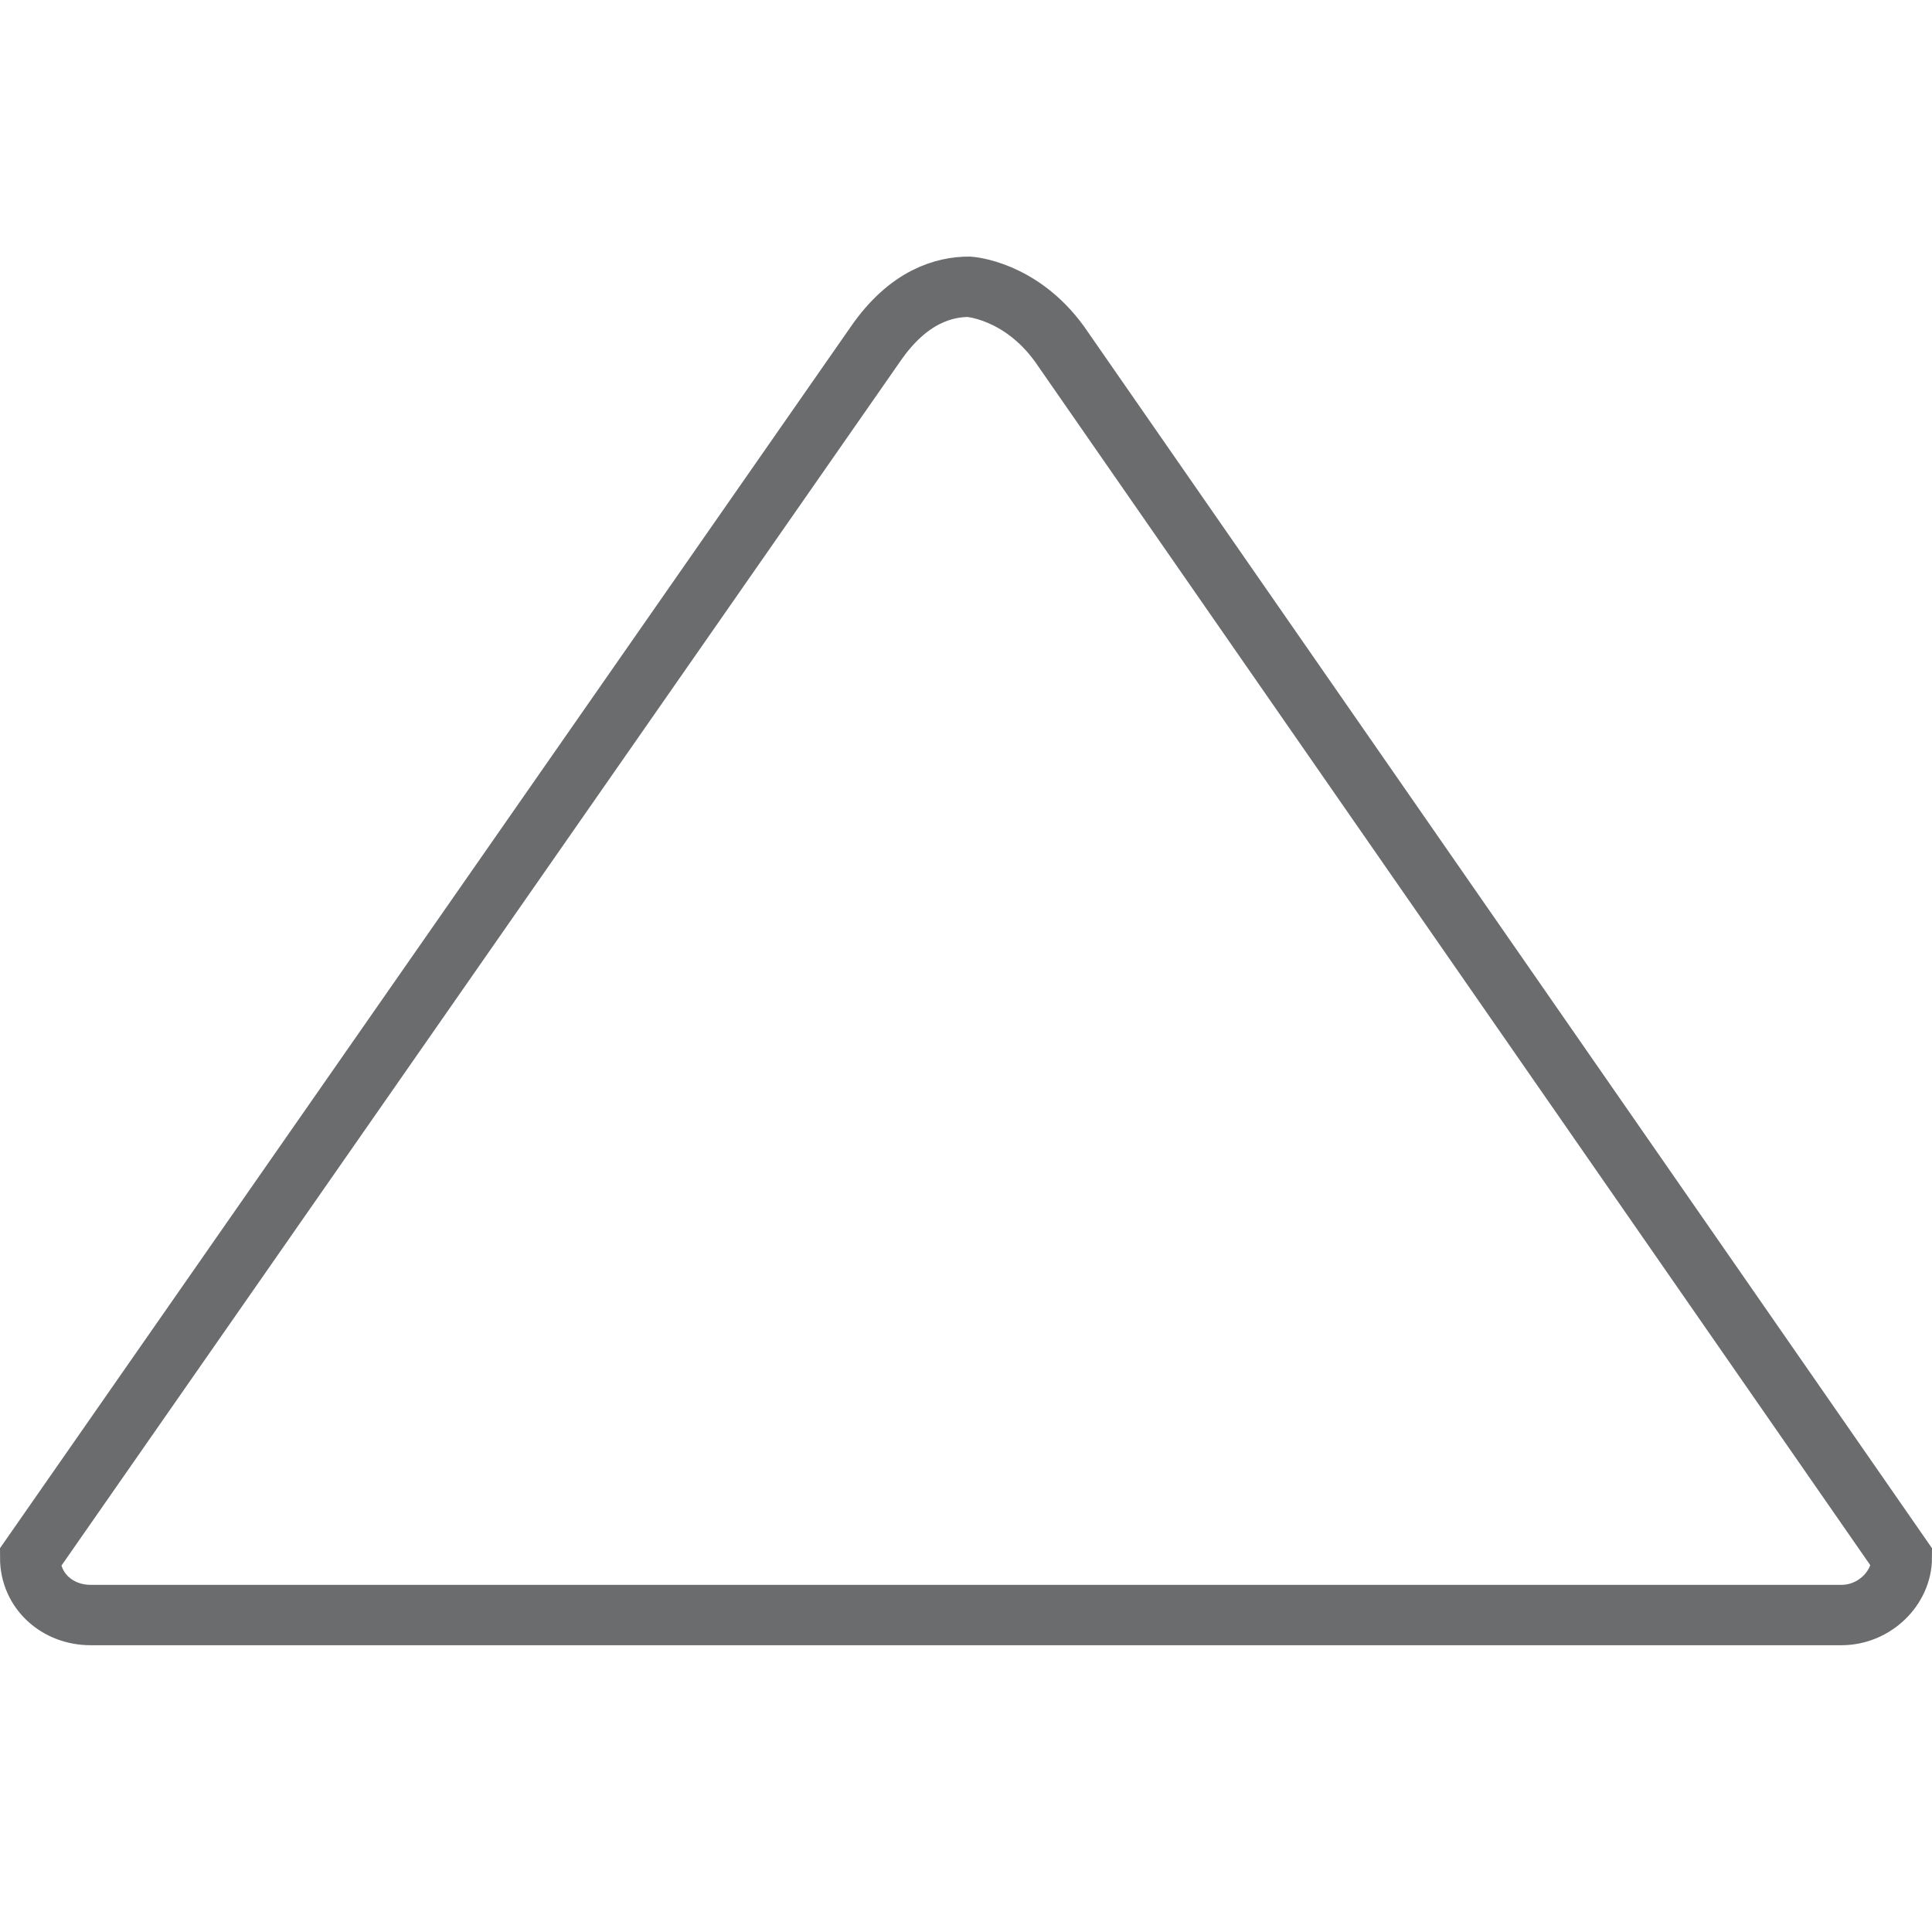 <?xml version="1.0" encoding="UTF-8" standalone="no"?>
<!-- Uploaded to: SVG Repo, www.svgrepo.com, Generator: SVG Repo Mixer Tools -->
<svg width="800px" height="800px" viewBox="0 -8.5 64 64" version="1.1" xmlns="http://www.w3.org/2000/svg" xmlns:xlink="http://www.w3.org/1999/xlink" xmlns:sketch="http://www.bohemiancoding.com/sketch/ns">
    
    <title>Triangle-up</title>
    <desc>Created with Sketch.</desc>
    <defs>
</defs>
    <g id="Page-1" stroke="none" stroke-width="1" fill="none" fill-rule="evenodd" sketch:type="MSPage">
        <path d="M3,45 C1.9,45 1,44.2 1,43.1 L29,2.9 C30.1,1.3 31.3,1 32.1,1 L32.1,1 C32.1,1 33.8,1.1 35.1,2.9 L63,43.1 C63,44.1 62.1,45 61,45 L3,45 L3,45 Z" id="Triangle-up" stroke="#6B6C6E" stroke-width="2" sketch:type="MSShapeGroup">
</path>
    </g>
</svg>